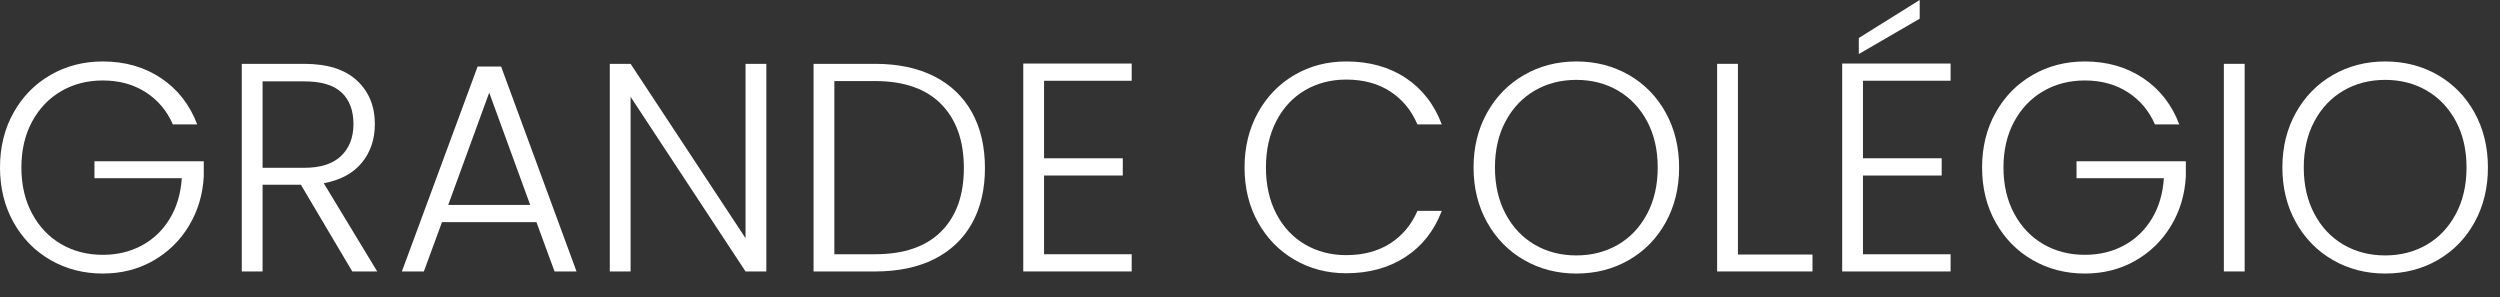 <?xml version="1.0" encoding="UTF-8" standalone="no"?>
<!DOCTYPE svg PUBLIC "-//W3C//DTD SVG 1.1//EN" "http://www.w3.org/Graphics/SVG/1.1/DTD/svg11.dtd">
<svg width="100%" height="100%" viewBox="0 0 101 12" version="1.1" xmlns="http://www.w3.org/2000/svg" xmlns:xlink="http://www.w3.org/1999/xlink" xml:space="preserve" xmlns:serif="http://www.serif.com/" style="fill-rule:evenodd;clip-rule:evenodd;stroke-linejoin:round;stroke-miterlimit:2;">
    <rect x="0" y="0" width="101" height="12" fill="#333333" stroke="none"/>
    <g transform="matrix(1,0,0,1,-57.832,34.618)">
        <g transform="matrix(1,0,0,1,-5091.46,-69.587)">
            <g transform="matrix(1,0,0,1,5091.46,69.587)">
                <path d="M64.816,-29.591C64.576,-30.143 64.21,-30.577 63.718,-30.893C63.226,-31.209 62.648,-31.367 61.984,-31.367C61.36,-31.367 60.8,-31.223 60.304,-30.935C59.808,-30.647 59.416,-30.237 59.128,-29.705C58.84,-29.173 58.696,-28.555 58.696,-27.851C58.696,-27.147 58.84,-26.527 59.128,-25.991C59.416,-25.455 59.808,-25.043 60.304,-24.755C60.8,-24.467 61.36,-24.323 61.984,-24.323C62.568,-24.323 63.094,-24.449 63.562,-24.701C64.03,-24.953 64.406,-25.313 64.69,-25.781C64.974,-26.249 65.136,-26.795 65.176,-27.419L61.648,-27.419L61.648,-28.103L66.064,-28.103L66.064,-27.491C66.024,-26.755 65.824,-26.089 65.464,-25.493C65.104,-24.897 64.622,-24.427 64.018,-24.083C63.414,-23.739 62.736,-23.567 61.984,-23.567C61.208,-23.567 60.504,-23.749 59.872,-24.113C59.24,-24.477 58.742,-24.985 58.378,-25.637C58.014,-26.289 57.832,-27.027 57.832,-27.851C57.832,-28.675 58.014,-29.413 58.378,-30.065C58.742,-30.717 59.24,-31.225 59.872,-31.589C60.504,-31.953 61.208,-32.135 61.984,-32.135C62.88,-32.135 63.664,-31.911 64.336,-31.463C65.008,-31.015 65.496,-30.391 65.8,-29.591L64.816,-29.591Z" style="fill:white;fill-rule:nonzero;"/>
                <path d="M72.064,-23.651L69.988,-27.155L68.44,-27.155L68.44,-23.651L67.6,-23.651L67.6,-32.039L70.12,-32.039C71.056,-32.039 71.766,-31.815 72.25,-31.367C72.734,-30.919 72.976,-30.331 72.976,-29.603C72.976,-28.995 72.802,-28.477 72.454,-28.049C72.106,-27.621 71.592,-27.343 70.912,-27.215L73.072,-23.651L72.064,-23.651ZM68.44,-27.839L70.132,-27.839C70.788,-27.839 71.282,-27.999 71.614,-28.319C71.946,-28.639 72.112,-29.067 72.112,-29.603C72.112,-30.155 71.952,-30.581 71.632,-30.881C71.312,-31.181 70.808,-31.331 70.12,-31.331L68.44,-31.331L68.44,-27.839Z" style="fill:white;fill-rule:nonzero;"/>
                <path d="M79.504,-25.643L75.688,-25.643L74.956,-23.651L74.068,-23.651L77.128,-31.931L78.076,-31.931L81.124,-23.651L80.236,-23.651L79.504,-25.643ZM79.252,-26.339L77.596,-30.875L75.94,-26.339L79.252,-26.339Z" style="fill:white;fill-rule:nonzero;"/>
                <path d="M88.792,-23.651L87.952,-23.651L83.308,-30.707L83.308,-23.651L82.468,-23.651L82.468,-32.039L83.308,-32.039L87.952,-24.995L87.952,-32.039L88.792,-32.039L88.792,-23.651Z" style="fill:white;fill-rule:nonzero;"/>
                <path d="M93.184,-32.039C94.112,-32.039 94.908,-31.871 95.572,-31.535C96.236,-31.199 96.744,-30.715 97.096,-30.083C97.448,-29.451 97.624,-28.699 97.624,-27.827C97.624,-26.963 97.448,-26.217 97.096,-25.589C96.744,-24.961 96.236,-24.481 95.572,-24.149C94.908,-23.817 94.112,-23.651 93.184,-23.651L90.7,-23.651L90.7,-32.039L93.184,-32.039ZM93.184,-24.347C94.352,-24.347 95.242,-24.653 95.854,-25.265C96.466,-25.877 96.772,-26.731 96.772,-27.827C96.772,-28.931 96.466,-29.793 95.854,-30.413C95.242,-31.033 94.352,-31.343 93.184,-31.343L91.54,-31.343L91.54,-24.347L93.184,-24.347Z" style="fill:white;fill-rule:nonzero;"/>
                <path d="M100.012,-31.355L100.012,-28.223L103.192,-28.223L103.192,-27.527L100.012,-27.527L100.012,-24.347L103.552,-24.347L103.552,-23.651L99.172,-23.651L99.172,-32.051L103.552,-32.051L103.552,-31.355L100.012,-31.355Z" style="fill:white;fill-rule:nonzero;"/>
                <path d="M108.112,-27.851C108.112,-28.675 108.292,-29.413 108.652,-30.065C109.012,-30.717 109.504,-31.225 110.128,-31.589C110.752,-31.953 111.448,-32.135 112.216,-32.135C113.152,-32.135 113.954,-31.913 114.622,-31.469C115.29,-31.025 115.776,-30.399 116.08,-29.591L115.096,-29.591C114.856,-30.159 114.49,-30.603 113.998,-30.923C113.506,-31.243 112.912,-31.403 112.216,-31.403C111.6,-31.403 111.046,-31.259 110.554,-30.971C110.062,-30.683 109.676,-30.269 109.396,-29.729C109.116,-29.189 108.976,-28.563 108.976,-27.851C108.976,-27.139 109.116,-26.515 109.396,-25.979C109.676,-25.443 110.062,-25.031 110.554,-24.743C111.046,-24.455 111.6,-24.311 112.216,-24.311C112.912,-24.311 113.506,-24.469 113.998,-24.785C114.49,-25.101 114.856,-25.539 115.096,-26.099L116.08,-26.099C115.776,-25.299 115.288,-24.679 114.616,-24.239C113.944,-23.799 113.144,-23.579 112.216,-23.579C111.448,-23.579 110.752,-23.761 110.128,-24.125C109.504,-24.489 109.012,-24.995 108.652,-25.643C108.292,-26.291 108.112,-27.027 108.112,-27.851Z" style="fill:white;fill-rule:nonzero;"/>
                <path d="M121.516,-23.567C120.74,-23.567 120.036,-23.749 119.404,-24.113C118.772,-24.477 118.274,-24.985 117.91,-25.637C117.546,-26.289 117.364,-27.027 117.364,-27.851C117.364,-28.675 117.546,-29.413 117.91,-30.065C118.274,-30.717 118.772,-31.225 119.404,-31.589C120.036,-31.953 120.74,-32.135 121.516,-32.135C122.3,-32.135 123.008,-31.953 123.64,-31.589C124.272,-31.225 124.768,-30.717 125.128,-30.065C125.488,-29.413 125.668,-28.675 125.668,-27.851C125.668,-27.027 125.488,-26.289 125.128,-25.637C124.768,-24.985 124.272,-24.477 123.64,-24.113C123.008,-23.749 122.3,-23.567 121.516,-23.567ZM121.516,-24.299C122.14,-24.299 122.7,-24.443 123.196,-24.731C123.692,-25.019 124.084,-25.433 124.372,-25.973C124.66,-26.513 124.804,-27.139 124.804,-27.851C124.804,-28.563 124.66,-29.187 124.372,-29.723C124.084,-30.259 123.692,-30.671 123.196,-30.959C122.7,-31.247 122.14,-31.391 121.516,-31.391C120.892,-31.391 120.332,-31.247 119.836,-30.959C119.34,-30.671 118.948,-30.259 118.66,-29.723C118.372,-29.187 118.228,-28.563 118.228,-27.851C118.228,-27.139 118.372,-26.513 118.66,-25.973C118.948,-25.433 119.34,-25.019 119.836,-24.731C120.332,-24.443 120.892,-24.299 121.516,-24.299Z" style="fill:white;fill-rule:nonzero;"/>
                <path d="M128.044,-24.335L131.056,-24.335L131.056,-23.651L127.204,-23.651L127.204,-32.039L128.044,-32.039L128.044,-24.335Z" style="fill:white;fill-rule:nonzero;"/>
                <path d="M133.096,-31.355L133.096,-28.223L136.276,-28.223L136.276,-27.527L133.096,-27.527L133.096,-24.347L136.636,-24.347L136.636,-23.651L132.256,-23.651L132.256,-32.051L136.636,-32.051L136.636,-31.355L133.096,-31.355ZM135.388,-33.863L132.928,-32.435L132.928,-33.083L135.388,-34.619L135.388,-33.863Z" style="fill:white;fill-rule:nonzero;"/>
                <path d="M144.892,-29.591C144.652,-30.143 144.286,-30.577 143.794,-30.893C143.302,-31.209 142.724,-31.367 142.06,-31.367C141.436,-31.367 140.876,-31.223 140.38,-30.935C139.884,-30.647 139.492,-30.237 139.204,-29.705C138.916,-29.173 138.772,-28.555 138.772,-27.851C138.772,-27.147 138.916,-26.527 139.204,-25.991C139.492,-25.455 139.884,-25.043 140.38,-24.755C140.876,-24.467 141.436,-24.323 142.06,-24.323C142.644,-24.323 143.17,-24.449 143.638,-24.701C144.106,-24.953 144.482,-25.313 144.766,-25.781C145.05,-26.249 145.212,-26.795 145.252,-27.419L141.724,-27.419L141.724,-28.103L146.14,-28.103L146.14,-27.491C146.1,-26.755 145.9,-26.089 145.54,-25.493C145.18,-24.897 144.698,-24.427 144.094,-24.083C143.49,-23.739 142.812,-23.567 142.06,-23.567C141.284,-23.567 140.58,-23.749 139.948,-24.113C139.316,-24.477 138.818,-24.985 138.454,-25.637C138.09,-26.289 137.908,-27.027 137.908,-27.851C137.908,-28.675 138.09,-29.413 138.454,-30.065C138.818,-30.717 139.316,-31.225 139.948,-31.589C140.58,-31.953 141.284,-32.135 142.06,-32.135C142.956,-32.135 143.74,-31.911 144.412,-31.463C145.084,-31.015 145.572,-30.391 145.876,-29.591L144.892,-29.591Z" style="fill:white;fill-rule:nonzero;"/>
                <rect x="147.676" y="-32.039" width="0.84" height="8.388" style="fill:white;fill-rule:nonzero;"/>
                <path d="M154.192,-23.567C153.416,-23.567 152.712,-23.749 152.08,-24.113C151.448,-24.477 150.95,-24.985 150.586,-25.637C150.222,-26.289 150.04,-27.027 150.04,-27.851C150.04,-28.675 150.222,-29.413 150.586,-30.065C150.95,-30.717 151.448,-31.225 152.08,-31.589C152.712,-31.953 153.416,-32.135 154.192,-32.135C154.976,-32.135 155.684,-31.953 156.316,-31.589C156.948,-31.225 157.444,-30.717 157.804,-30.065C158.164,-29.413 158.344,-28.675 158.344,-27.851C158.344,-27.027 158.164,-26.289 157.804,-25.637C157.444,-24.985 156.948,-24.477 156.316,-24.113C155.684,-23.749 154.976,-23.567 154.192,-23.567ZM154.192,-24.299C154.816,-24.299 155.376,-24.443 155.872,-24.731C156.368,-25.019 156.76,-25.433 157.048,-25.973C157.336,-26.513 157.48,-27.139 157.48,-27.851C157.48,-28.563 157.336,-29.187 157.048,-29.723C156.76,-30.259 156.368,-30.671 155.872,-30.959C155.376,-31.247 154.816,-31.391 154.192,-31.391C153.568,-31.391 153.008,-31.247 152.512,-30.959C152.016,-30.671 151.624,-30.259 151.336,-29.723C151.048,-29.187 150.904,-28.563 150.904,-27.851C150.904,-27.139 151.048,-26.513 151.336,-25.973C151.624,-25.433 152.016,-25.019 152.512,-24.731C153.008,-24.443 153.568,-24.299 154.192,-24.299Z" style="fill:white;fill-rule:nonzero;"/>
            </g>
        </g>
    </g>
</svg>
